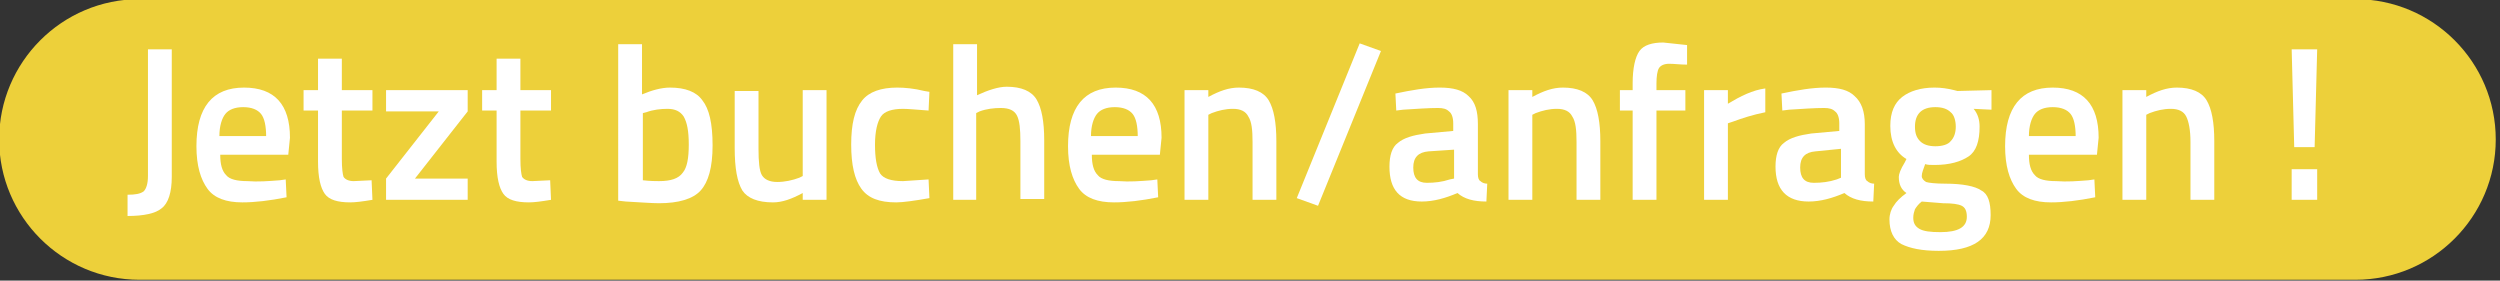 <?xml version="1.0" encoding="utf-8"?>
<!-- Generator: Adobe Illustrator 27.1.0, SVG Export Plug-In . SVG Version: 6.00 Build 0)  -->
<svg version="1.1" id="Ebene_1" xmlns="http://www.w3.org/2000/svg" xmlns:xlink="http://www.w3.org/1999/xlink" x="0px" y="0px"
	 viewBox="0 0 294 33" style="enable-background:new 0 0 294 33;" xml:space="preserve">
<rect x="0" y="0" width="294" height="33" fill="#333333" stroke="none"/>
<style type="text/css">
	.st0{fill:#EDD03A;}
	.st1{fill:#FFFFFF;}
</style>
<path class="st0" d="M277,32.9H16.4c-9.1,0-16.5-7.4-16.5-16.5l0,0c0-9.1,7.4-16.5,16.5-16.5H277c9.1,0,16.5,7.4,16.5,16.5l0,0
	C293.5,25.5,286.1,32.9,277,32.9z"/>
<g>
	<path class="st1" d="M15,25.4v-2.5c0.9,0,1.5-0.1,1.9-0.4c0.3-0.3,0.5-0.9,0.5-1.8V5.8h2.8l0,15c0,1.8-0.4,3.1-1.2,3.7
		C18.3,25.1,16.9,25.4,15,25.4z"/>
	<path class="st1" d="M32.9,21.2l0.7-0.1l0.1,2.1c-2,0.4-3.7,0.6-5.2,0.6c-1.9,0-3.3-0.5-4.1-1.6c-0.8-1.1-1.3-2.7-1.3-5
		c0-4.6,1.9-6.9,5.6-6.9c3.6,0,5.4,2,5.4,5.9l-0.2,2h-8c0,1.1,0.2,1.9,0.7,2.4c0.4,0.5,1.3,0.7,2.5,0.7
		C30.3,21.4,31.6,21.3,32.9,21.2z M31.3,16.1c0-1.3-0.2-2.2-0.6-2.7c-0.4-0.5-1.1-0.8-2.1-0.8c-1,0-1.7,0.3-2.1,0.8
		c-0.4,0.5-0.7,1.4-0.7,2.6H31.3z"/>
	<path class="st1" d="M43.8,13h-3.6v5.7c0,1.1,0.1,1.8,0.2,2.1c0.2,0.3,0.6,0.5,1.2,0.5l2.1-0.1l0.1,2.3c-1.2,0.2-2,0.3-2.6,0.3
		c-1.5,0-2.5-0.3-3-1c-0.5-0.7-0.8-1.9-0.8-3.8v-6h-1.7v-2.4h1.7V6.9h2.8v3.7h3.6V13z"/>
	<path class="st1" d="M45.4,13.1v-2.5H55v2.5L48.8,21H55v2.5h-9.6V21l6.2-7.9H45.4z"/>
	<path class="st1" d="M64.8,13h-3.6v5.7c0,1.1,0.1,1.8,0.2,2.1c0.2,0.3,0.6,0.5,1.2,0.5l2.1-0.1l0.1,2.3c-1.2,0.2-2,0.3-2.6,0.3
		c-1.5,0-2.5-0.3-3-1c-0.5-0.7-0.8-1.9-0.8-3.8v-6h-1.7v-2.4h1.7V6.9h2.8v3.7h3.6V13z"/>
	<path class="st1" d="M78.8,10.3c1.8,0,3.1,0.5,3.8,1.5c0.8,1,1.2,2.7,1.2,5.3s-0.5,4.3-1.4,5.3c-0.9,1-2.6,1.5-4.9,1.5
		c-0.8,0-2.1-0.1-3.9-0.2l-0.9-0.1V5.2h2.8v5.9C76.7,10.6,77.8,10.3,78.8,10.3z M77.5,21.3c1.4,0,2.3-0.3,2.8-1
		c0.5-0.6,0.7-1.7,0.7-3.3c0-1.6-0.2-2.6-0.6-3.3c-0.4-0.6-1-0.9-1.9-0.9c-0.8,0-1.7,0.1-2.5,0.4l-0.4,0.1v7.9
		C76.5,21.3,77.1,21.3,77.5,21.3z"/>
	<path class="st1" d="M94.4,10.6h2.8v12.9h-2.8v-0.8c-1.3,0.7-2.4,1.1-3.5,1.1c-1.8,0-3-0.5-3.6-1.4c-0.6-1-0.9-2.6-0.9-5v-6.7h2.8
		v6.8c0,1.5,0.1,2.6,0.4,3.1c0.3,0.5,0.9,0.8,1.8,0.8c0.9,0,1.8-0.2,2.6-0.5l0.4-0.2V10.6z"/>
	<path class="st1" d="M105.5,10.3c0.9,0,2,0.1,3.2,0.4l0.6,0.1l-0.1,2.2c-1.4-0.1-2.4-0.2-3-0.2c-1.3,0-2.2,0.3-2.6,0.9
		c-0.4,0.6-0.7,1.7-0.7,3.3c0,1.6,0.2,2.7,0.6,3.4c0.4,0.6,1.3,0.9,2.7,0.9l3-0.2l0.1,2.2c-1.7,0.3-3.1,0.5-3.9,0.5
		c-2,0-3.3-0.5-4.1-1.6s-1.2-2.8-1.2-5.2c0-2.4,0.4-4.1,1.3-5.2C102.2,10.8,103.6,10.3,105.5,10.3z"/>
	<path class="st1" d="M114.9,23.5h-2.8V5.2h2.8v6c1.3-0.6,2.5-1,3.5-1c1.7,0,2.9,0.5,3.5,1.5c0.6,1,0.9,2.6,0.9,4.8v6.9h-2.8v-6.8
		c0-1.4-0.1-2.4-0.4-3c-0.3-0.6-0.9-0.9-1.9-0.9c-0.8,0-1.7,0.1-2.5,0.4l-0.4,0.2V23.5z"/>
	<path class="st1" d="M135.4,21.2l0.7-0.1l0.1,2.1c-2,0.4-3.7,0.6-5.2,0.6c-1.9,0-3.3-0.5-4.1-1.6c-0.8-1.1-1.3-2.7-1.3-5
		c0-4.6,1.9-6.9,5.6-6.9c3.6,0,5.4,2,5.4,5.9l-0.2,2h-8c0,1.1,0.2,1.9,0.7,2.4c0.4,0.5,1.3,0.7,2.5,0.7
		C132.8,21.4,134.1,21.3,135.4,21.2z M133.8,16.1c0-1.3-0.2-2.2-0.6-2.7c-0.4-0.5-1.1-0.8-2.1-0.8s-1.7,0.3-2.1,0.8
		c-0.4,0.5-0.7,1.4-0.7,2.6H133.8z"/>
	<path class="st1" d="M142.1,23.5h-2.8V10.6h2.8v0.8c1.3-0.7,2.4-1.1,3.6-1.1c1.7,0,2.9,0.5,3.5,1.5c0.6,1,0.9,2.6,0.9,4.8v6.9h-2.8
		v-6.8c0-1.4-0.1-2.4-0.5-3c-0.3-0.6-0.9-0.9-1.8-0.9c-0.9,0-1.7,0.2-2.5,0.5l-0.4,0.2V23.5z"/>
	<path class="st1" d="M152.5,23.3l7.4-18.2l2.5,0.9L155,24.2L152.5,23.3z"/>
	<path class="st1" d="M173.8,14.6v5.9c0,0.4,0.1,0.7,0.3,0.8c0.2,0.2,0.5,0.3,0.8,0.3l-0.1,2.1c-1.5,0-2.6-0.3-3.4-1
		c-1.4,0.6-2.8,1-4.2,1c-2.6,0-3.8-1.4-3.8-4.1c0-1.3,0.3-2.3,1-2.8c0.7-0.6,1.8-0.9,3.2-1.1l3.3-0.3v-0.9c0-0.7-0.2-1.2-0.5-1.4
		c-0.3-0.3-0.7-0.4-1.3-0.4c-1.1,0-2.5,0.1-4.1,0.2l-0.8,0.1l-0.1-2c1.9-0.4,3.6-0.7,5.2-0.7c1.6,0,2.7,0.3,3.4,1
		C173.5,12,173.8,13.1,173.8,14.6z M168,17.8c-1.2,0.1-1.8,0.7-1.8,1.9c0,1.2,0.5,1.8,1.6,1.8c0.9,0,1.8-0.1,2.7-0.4L171,21v-3.4
		L168,17.8z"/>
	<path class="st1" d="M180.2,23.5h-2.8V10.6h2.8v0.8c1.3-0.7,2.4-1.1,3.6-1.1c1.7,0,2.9,0.5,3.5,1.5c0.6,1,0.9,2.6,0.9,4.8v6.9h-2.8
		v-6.8c0-1.4-0.1-2.4-0.5-3c-0.3-0.6-0.9-0.9-1.8-0.9c-0.9,0-1.7,0.2-2.5,0.5l-0.4,0.2V23.5z"/>
	<path class="st1" d="M194.8,13v10.5H192V13h-1.5v-2.4h1.5V9.8c0-1.8,0.3-3.1,0.8-3.8c0.5-0.7,1.5-1,2.8-1l2.8,0.3l0,2.3
		c-0.8,0-1.5-0.1-2.1-0.1s-1,0.2-1.2,0.5c-0.2,0.3-0.3,1-0.3,1.8v0.8h3.4V13H194.8z"/>
	<path class="st1" d="M200.4,23.5V10.6h2.8v1.6c1.5-0.9,2.9-1.6,4.4-1.8v2.8c-1.5,0.3-2.7,0.7-3.8,1.1l-0.6,0.2v9H200.4z"/>
	<path class="st1" d="M219.3,14.6v5.9c0,0.4,0.1,0.7,0.3,0.8c0.2,0.2,0.5,0.3,0.8,0.3l-0.1,2.1c-1.5,0-2.6-0.3-3.4-1
		c-1.4,0.6-2.8,1-4.2,1c-2.6,0-3.9-1.4-3.9-4.1c0-1.3,0.3-2.3,1-2.8c0.7-0.6,1.8-0.9,3.2-1.1l3.3-0.3v-0.9c0-0.7-0.2-1.2-0.5-1.4
		c-0.3-0.3-0.7-0.4-1.3-0.4c-1.1,0-2.5,0.1-4.1,0.2l-0.8,0.1l-0.1-2c1.9-0.4,3.6-0.7,5.2-0.7c1.6,0,2.7,0.3,3.4,1
		C218.9,12,219.3,13.1,219.3,14.6z M213.5,17.8c-1.2,0.1-1.8,0.7-1.8,1.9c0,1.2,0.5,1.8,1.6,1.8c0.9,0,1.8-0.1,2.7-0.4l0.5-0.2v-3.4
		L213.5,17.8z"/>
	<path class="st1" d="M234.1,25.3c0,2.8-2,4.2-6.1,4.2c-2,0-3.4-0.3-4.4-0.8c-0.9-0.5-1.4-1.5-1.4-2.9c0-0.6,0.2-1.2,0.5-1.6
		c0.3-0.5,0.8-1,1.5-1.5c-0.6-0.4-0.9-1-0.9-1.9c0-0.3,0.2-0.9,0.7-1.7l0.2-0.4c-1.2-0.7-1.9-2-1.9-3.9c0-1.6,0.5-2.7,1.4-3.4
		c0.9-0.7,2.2-1.1,3.8-1.1c0.8,0,1.5,0.1,2.3,0.3l0.4,0.1l4-0.1v2.3l-2.1-0.1c0.5,0.6,0.7,1.3,0.7,2.1c0,1.7-0.4,2.9-1.3,3.5
		c-0.9,0.6-2.2,1-4,1c-0.5,0-0.8,0-1.1-0.1c-0.2,0.6-0.4,1-0.4,1.4c0,0.3,0.2,0.5,0.5,0.7c0.3,0.1,1.1,0.2,2.3,0.2
		c2,0,3.5,0.3,4.2,0.8C233.8,22.8,234.1,23.8,234.1,25.3z M225,25.6c0,0.6,0.2,1,0.7,1.3c0.5,0.3,1.3,0.4,2.5,0.4
		c2.1,0,3.1-0.6,3.1-1.8c0-0.7-0.2-1.1-0.6-1.3s-1.1-0.3-2.2-0.3l-2.5-0.2c-0.4,0.3-0.6,0.6-0.8,0.9C225.1,24.9,225,25.2,225,25.6z
		 M225.8,16.6c0.4,0.4,1,0.6,1.8,0.6c0.8,0,1.5-0.2,1.8-0.6c0.4-0.4,0.6-1,0.6-1.7s-0.2-1.4-0.6-1.7c-0.4-0.4-1-0.6-1.8-0.6
		c-1.6,0-2.4,0.8-2.4,2.3C225.2,15.7,225.4,16.2,225.8,16.6z"/>
	<path class="st1" d="M245.6,21.2l0.7-0.1l0.1,2.1c-2,0.4-3.7,0.6-5.2,0.6c-1.9,0-3.3-0.5-4.1-1.6c-0.8-1.1-1.3-2.7-1.3-5
		c0-4.6,1.9-6.9,5.6-6.9c3.6,0,5.4,2,5.4,5.9l-0.2,2h-8c0,1.1,0.2,1.9,0.7,2.4c0.4,0.5,1.3,0.7,2.5,0.7
		C243.1,21.4,244.3,21.3,245.6,21.2z M244.1,16.1c0-1.3-0.2-2.2-0.6-2.7c-0.4-0.5-1.1-0.8-2.1-0.8c-1,0-1.7,0.3-2.1,0.8
		c-0.4,0.5-0.7,1.4-0.7,2.6H244.1z"/>
	<path class="st1" d="M252.4,23.5h-2.8V10.6h2.8v0.8c1.3-0.7,2.4-1.1,3.6-1.1c1.7,0,2.9,0.5,3.5,1.5c0.6,1,0.9,2.6,0.9,4.8v6.9h-2.8
		v-6.8c0-1.4-0.2-2.4-0.5-3c-0.3-0.6-0.9-0.9-1.8-0.9c-0.9,0-1.7,0.2-2.5,0.5l-0.4,0.2V23.5z"/>
	<path class="st1" d="M269.5,23.5v-3.6h3v3.6H269.5z M269.8,17.3l-0.3-11.5h3l-0.3,11.5H269.8z"/>
</g>
</svg>
